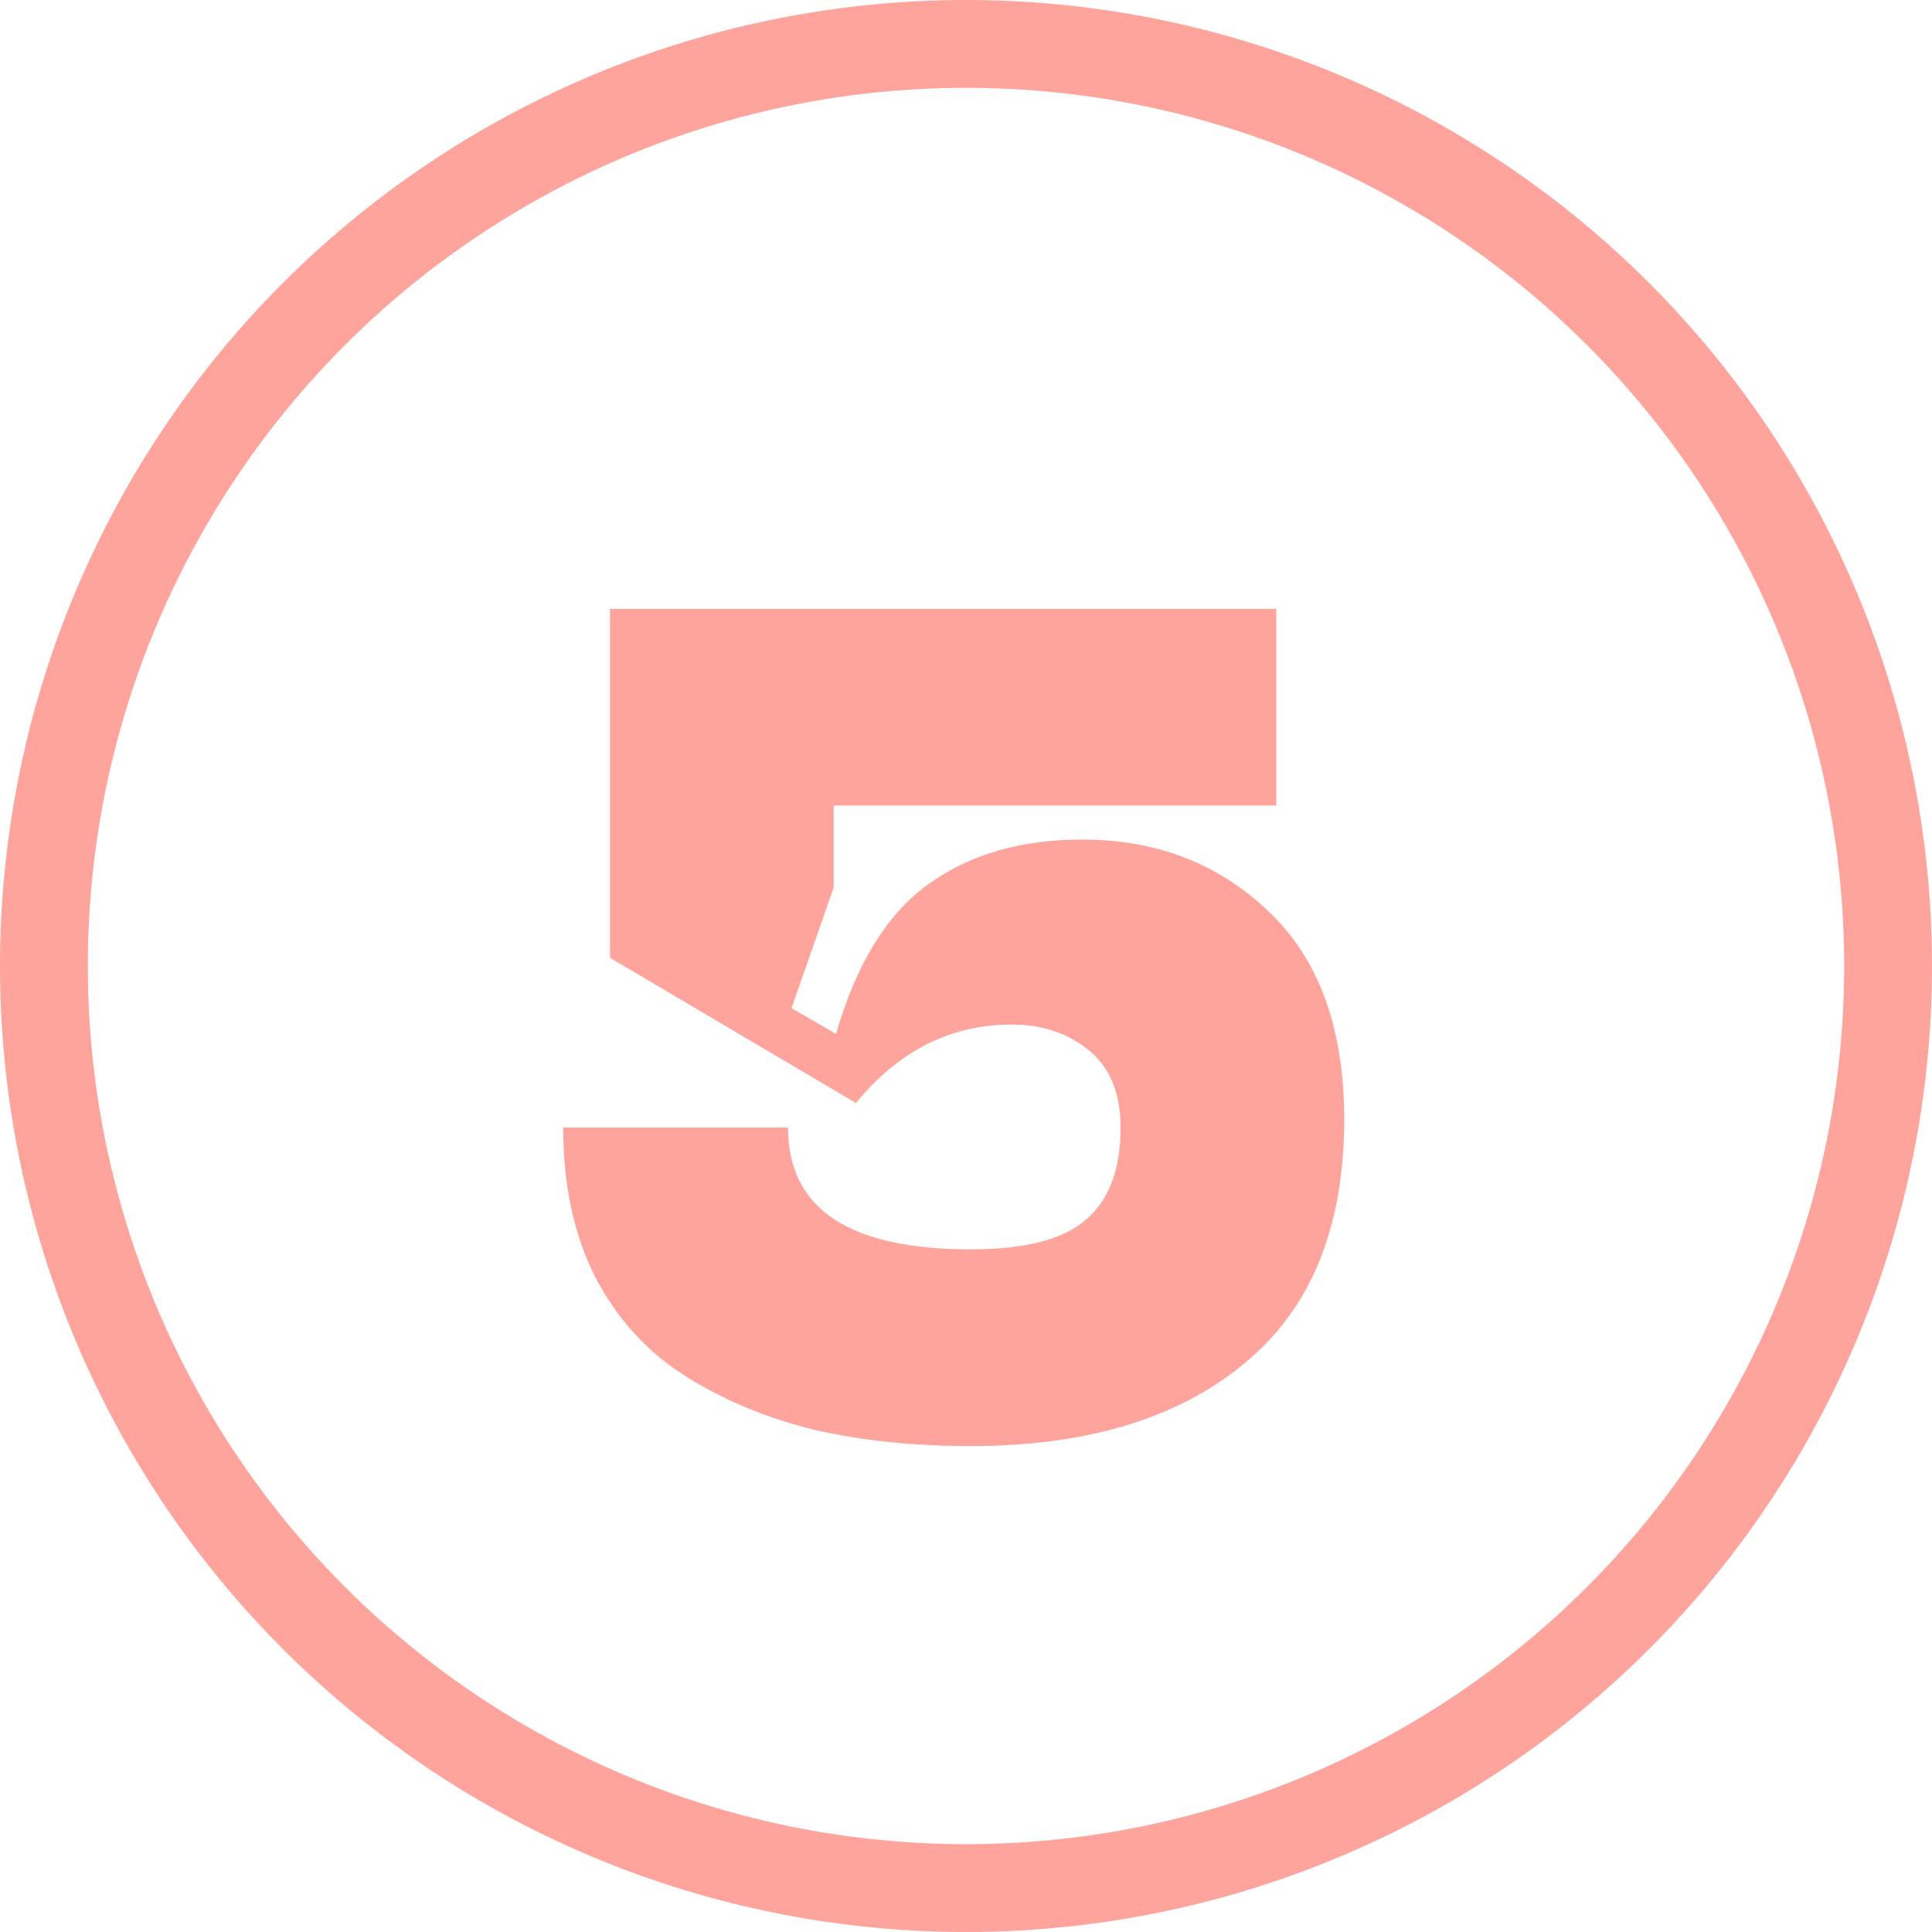 <?xml version="1.0" encoding="UTF-8"?> <svg xmlns="http://www.w3.org/2000/svg" width="66" height="66" viewBox="0 0 66 66" fill="none"> <circle cx="33" cy="33" r="31.5" stroke="#FFA39D" stroke-width="3"></circle> <path d="M19.24 38.52H26.92C26.92 41.293 29 42.68 33.16 42.68C35 42.68 36.307 42.347 37.08 41.68C37.88 41.013 38.28 39.96 38.28 38.52C38.28 37.347 37.92 36.467 37.2 35.88C36.48 35.293 35.6 35 34.56 35C32.48 35 30.707 35.893 29.24 37.68L20.84 32.72V20.8H43.6V27.52H28.48V30.32L27.04 34.44L28.56 35.32C29.253 32.92 30.307 31.213 31.72 30.2C33.133 29.187 34.88 28.68 36.96 28.68C39.493 28.68 41.613 29.493 43.32 31.12C45.053 32.747 45.92 35.12 45.92 38.24C45.92 41.947 44.773 44.733 42.48 46.6C40.213 48.467 37.107 49.4 33.16 49.4C31.213 49.4 29.427 49.213 27.8 48.84C26.173 48.44 24.707 47.827 23.4 47C22.093 46.173 21.067 45.04 20.32 43.6C19.6 42.16 19.24 40.467 19.24 38.52Z" fill="#FFA39D"></path> </svg> 
